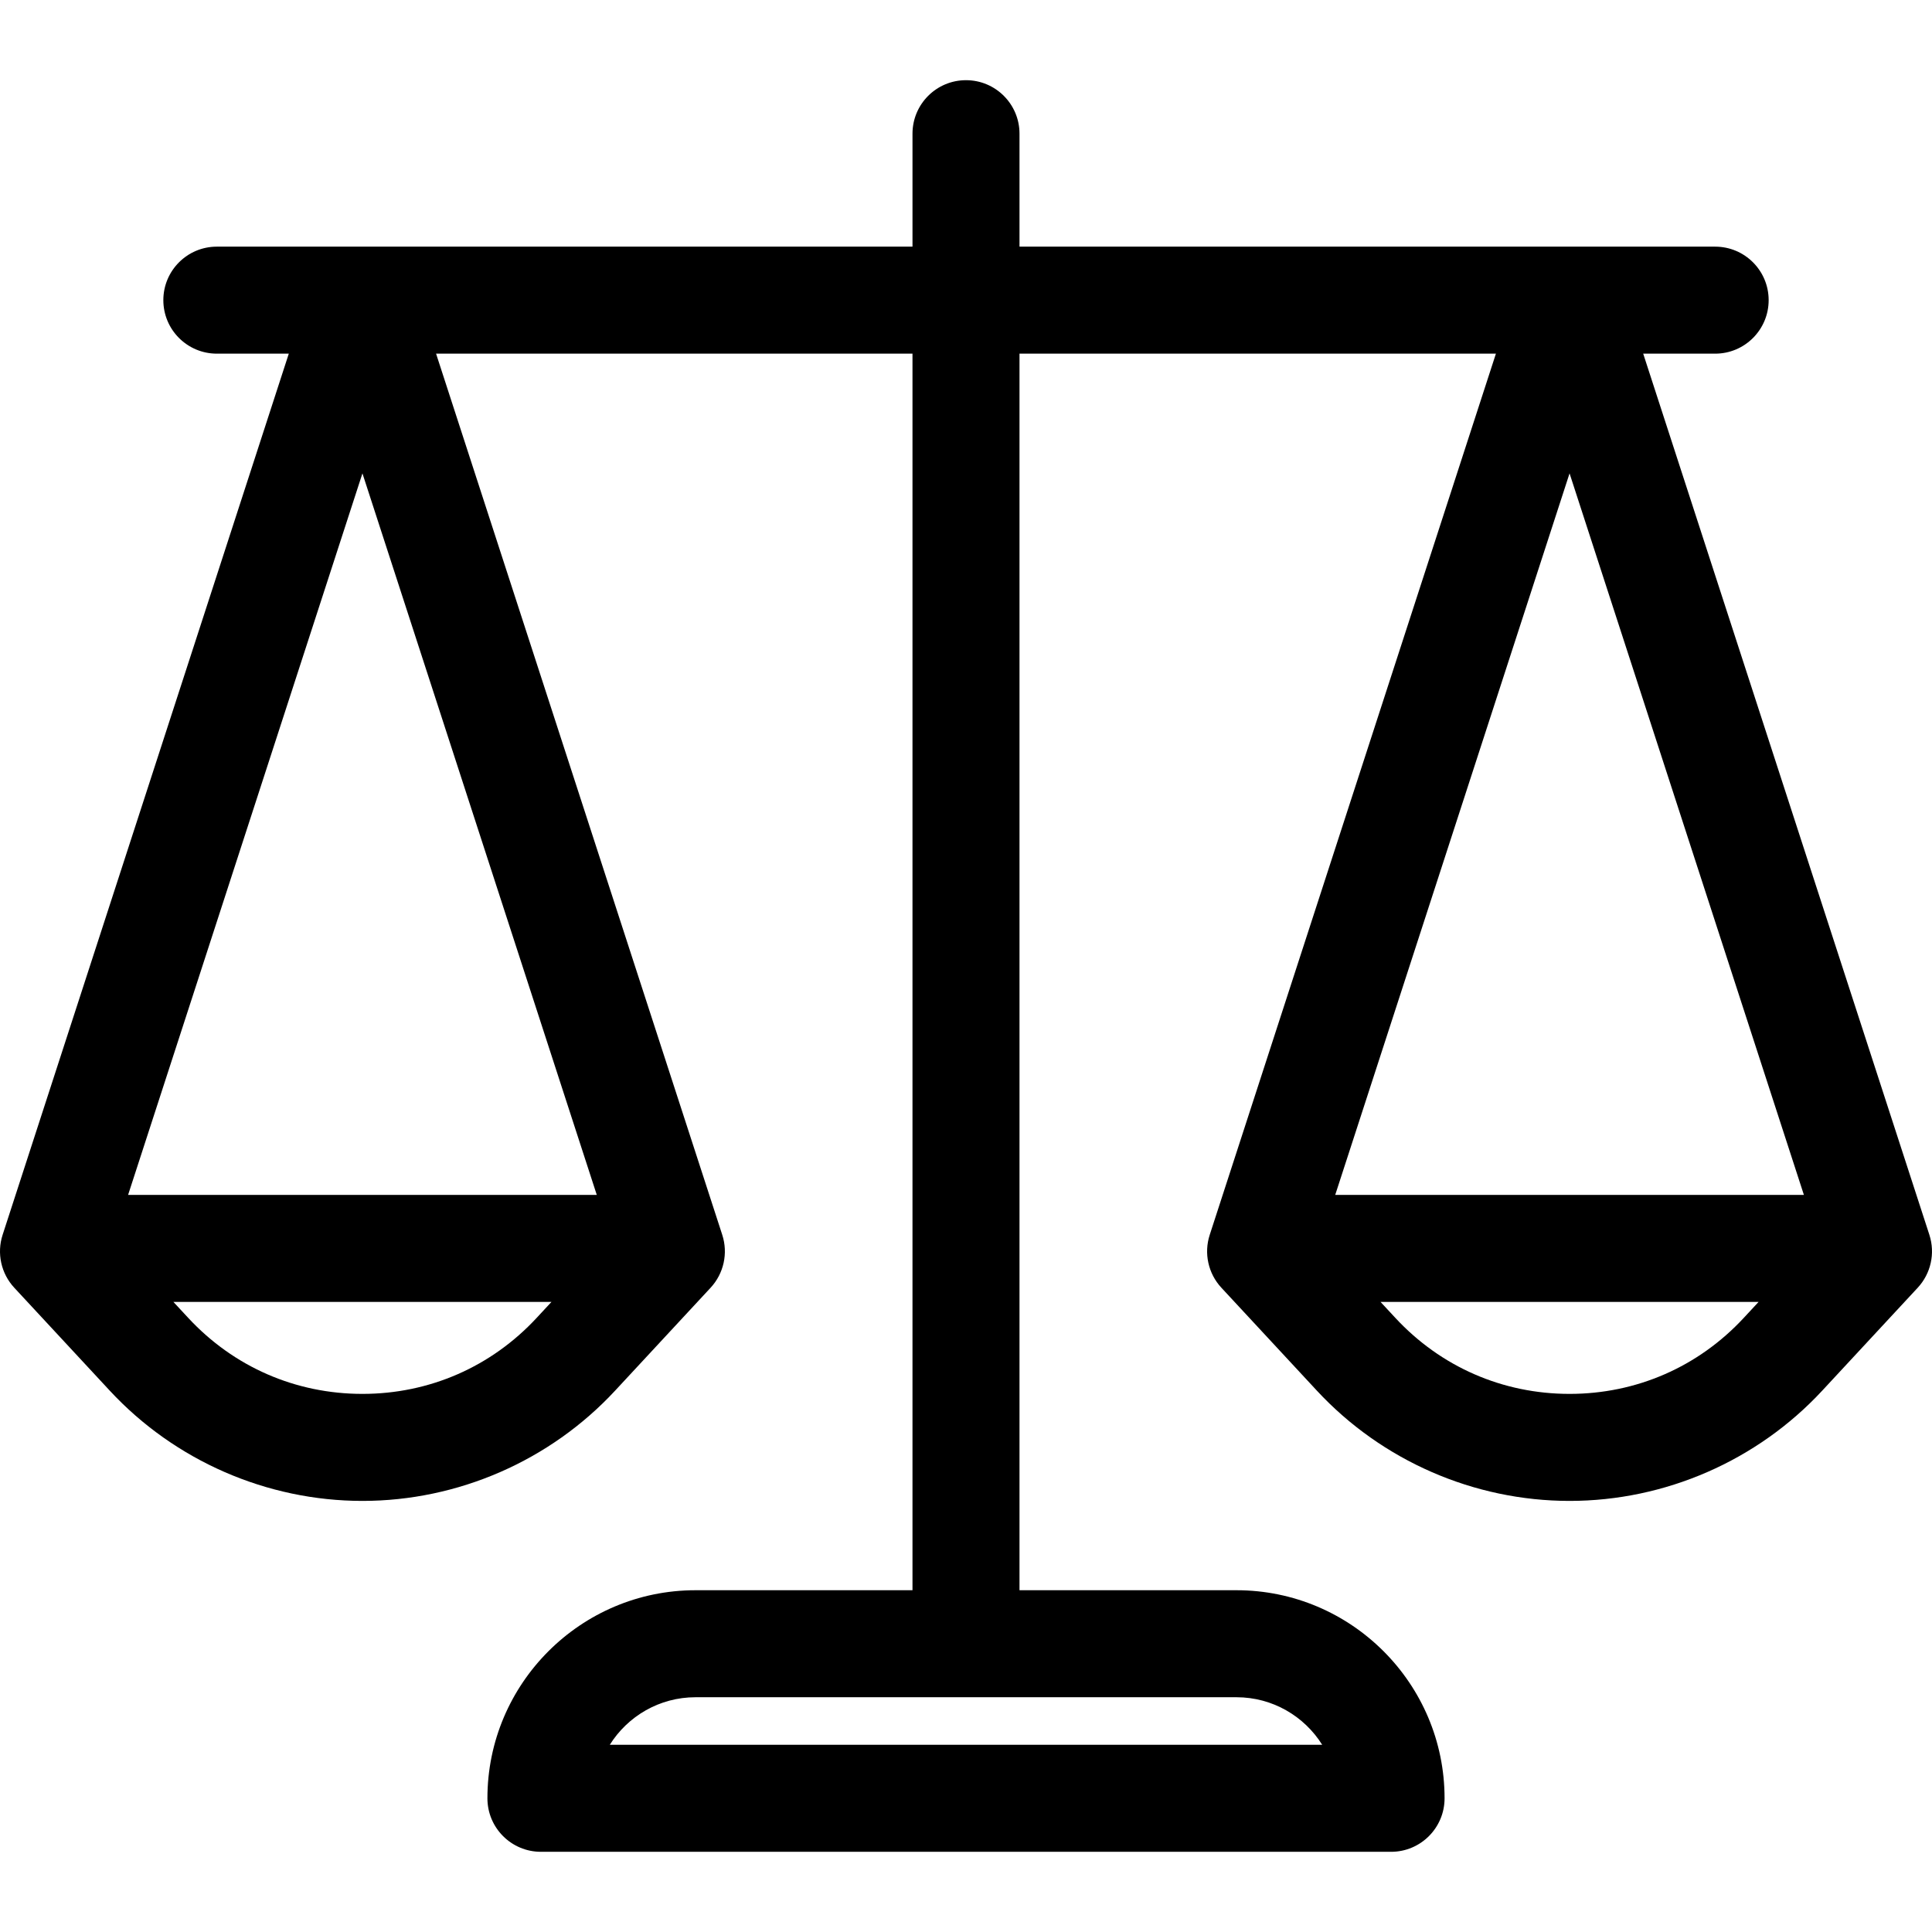 <svg xmlns="http://www.w3.org/2000/svg" xmlns:xlink="http://www.w3.org/1999/xlink" fill="#000000" height="800px" width="800px" id="Layer_1" viewBox="0 0 324.977 324.977" xml:space="preserve"><g>	<g>		<path d="M324.536,207.708l-48.138-148.22h12.103c4.971,0,9-4.029,9-9s-4.029-9-9-9H171.488v-19c0-4.971-4.029-9-9-9   c-4.971,0-9,4.029-9,9v19H36.475c-4.971,0-9,4.029-9,9s4.029,9,9,9h12.103L0.44,207.708c-1.008,3.104-0.257,6.51,1.963,8.902   l16.065,17.313c10.934,11.783,26.423,18.541,42.497,18.541c16.074,0,31.563-6.758,42.496-18.541l16.065-17.313   c2.22-2.392,2.971-5.798,1.963-8.902L73.351,59.488h80.137v208h-36.5c-19.299,0-35,15.701-35,35c0,4.971,4.029,9,9,9h143   c4.971,0,9-4.029,9-9c0-19.299-15.701-35-35-35h-36.5v-208h80.137l-48.138,148.22c-1.008,3.104-0.257,6.51,1.963,8.902   l16.065,17.313c10.933,11.783,26.422,18.541,42.496,18.541c16.073,0,31.563-6.758,42.497-18.541l16.065-17.313   C324.793,214.218,325.544,210.812,324.536,207.708z M90.267,221.679c-7.65,8.244-18.056,12.784-29.302,12.784   c-11.246,0-21.653-4.54-29.303-12.784l-2.497-2.691h63.599L90.267,221.679z M100.381,200.988H21.548L60.965,79.624   L100.381,200.988z M207.988,285.488c6.071,0,11.409,3.199,14.417,8H102.571c3.008-4.801,8.346-8,14.417-8H207.988z    M293.313,221.679c-7.649,8.244-18.056,12.784-29.302,12.784c-11.246,0-21.652-4.54-29.302-12.784l-2.497-2.691h63.598   L293.313,221.679z M224.595,200.988l39.416-121.364l39.416,121.364H224.595z"></path>	</g></g></svg>